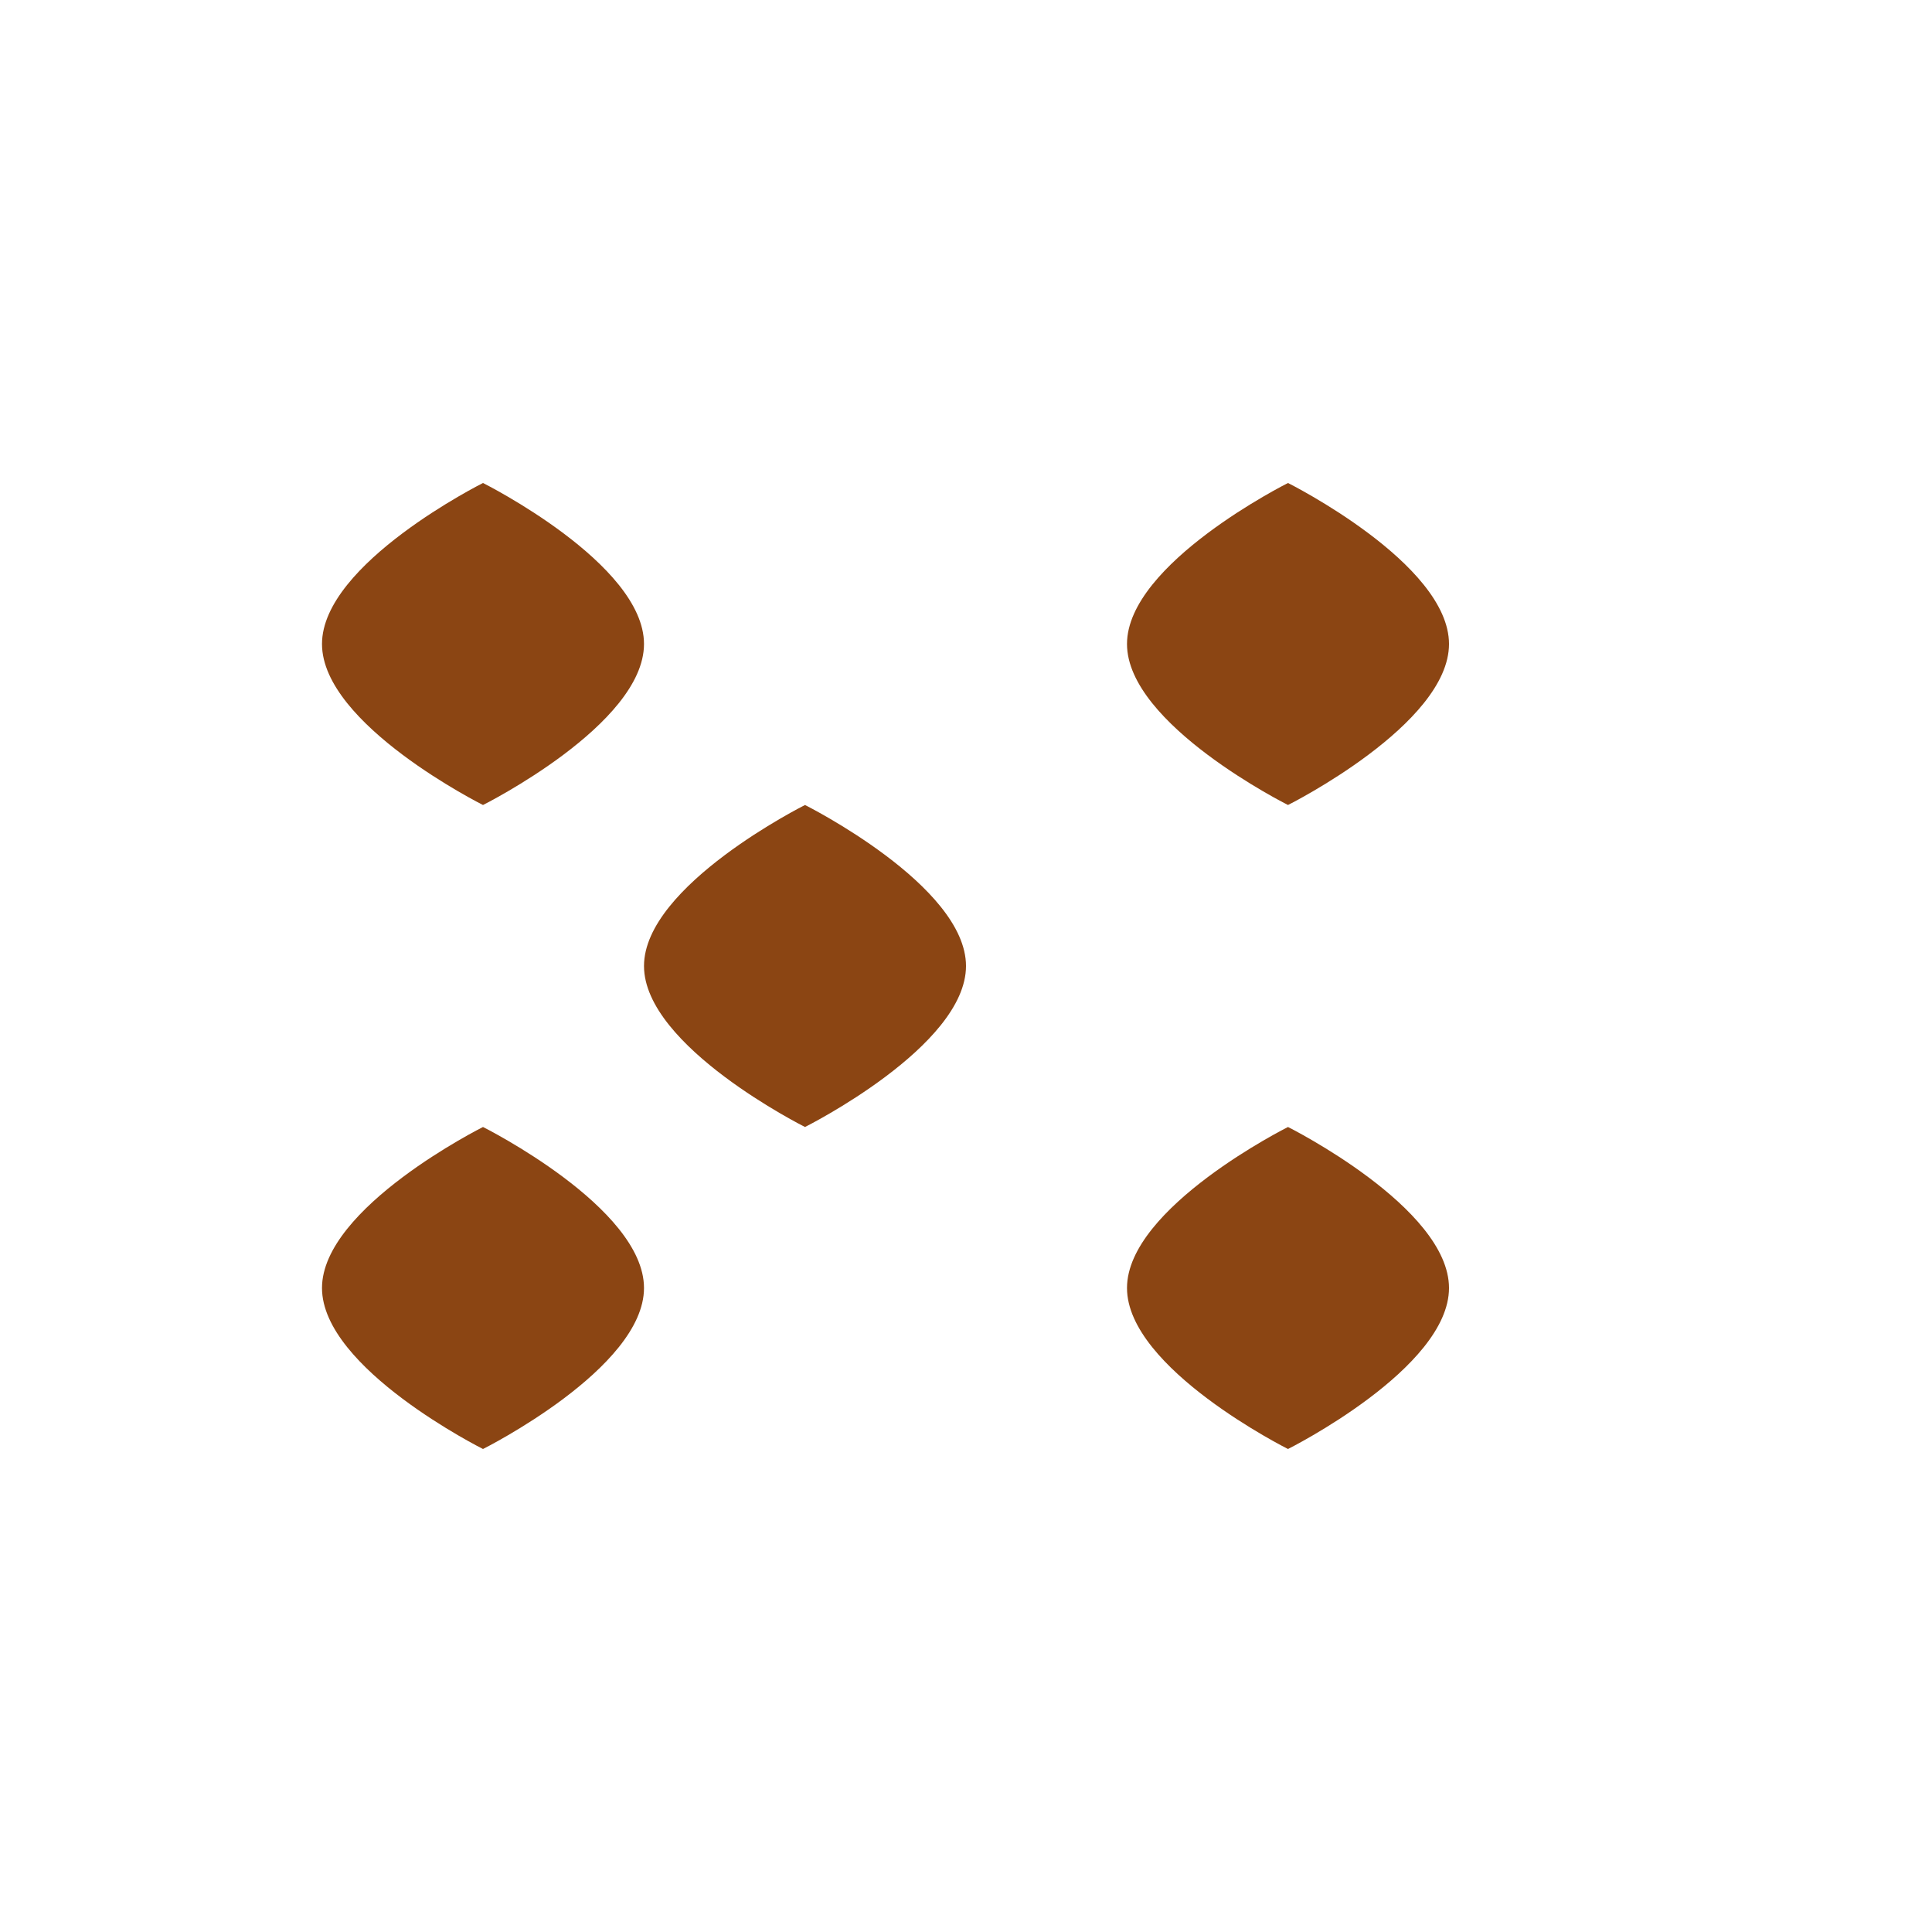 <svg width="24" height="24" viewBox="0 0 24 24" fill="none" xmlns="http://www.w3.org/2000/svg">
  <path d="M18 8c0-1-2-2-2-2s-2 1-2 2 2 2 2 2 2-1 2-2zM8 8c0-1-2-2-2-2S4 7 4 8s2 2 2 2 2-1 2-2zM12 12c0-1-2-2-2-2s-2 1-2 2 2 2 2 2 2-1 2-2zM18 16c0-1-2-2-2-2s-2 1-2 2 2 2 2 2 2-1 2-2zM8 16c0-1-2-2-2-2s-2 1-2 2 2 2 2 2 2-1 2-2z" fill="#8B4513"/>
</svg>